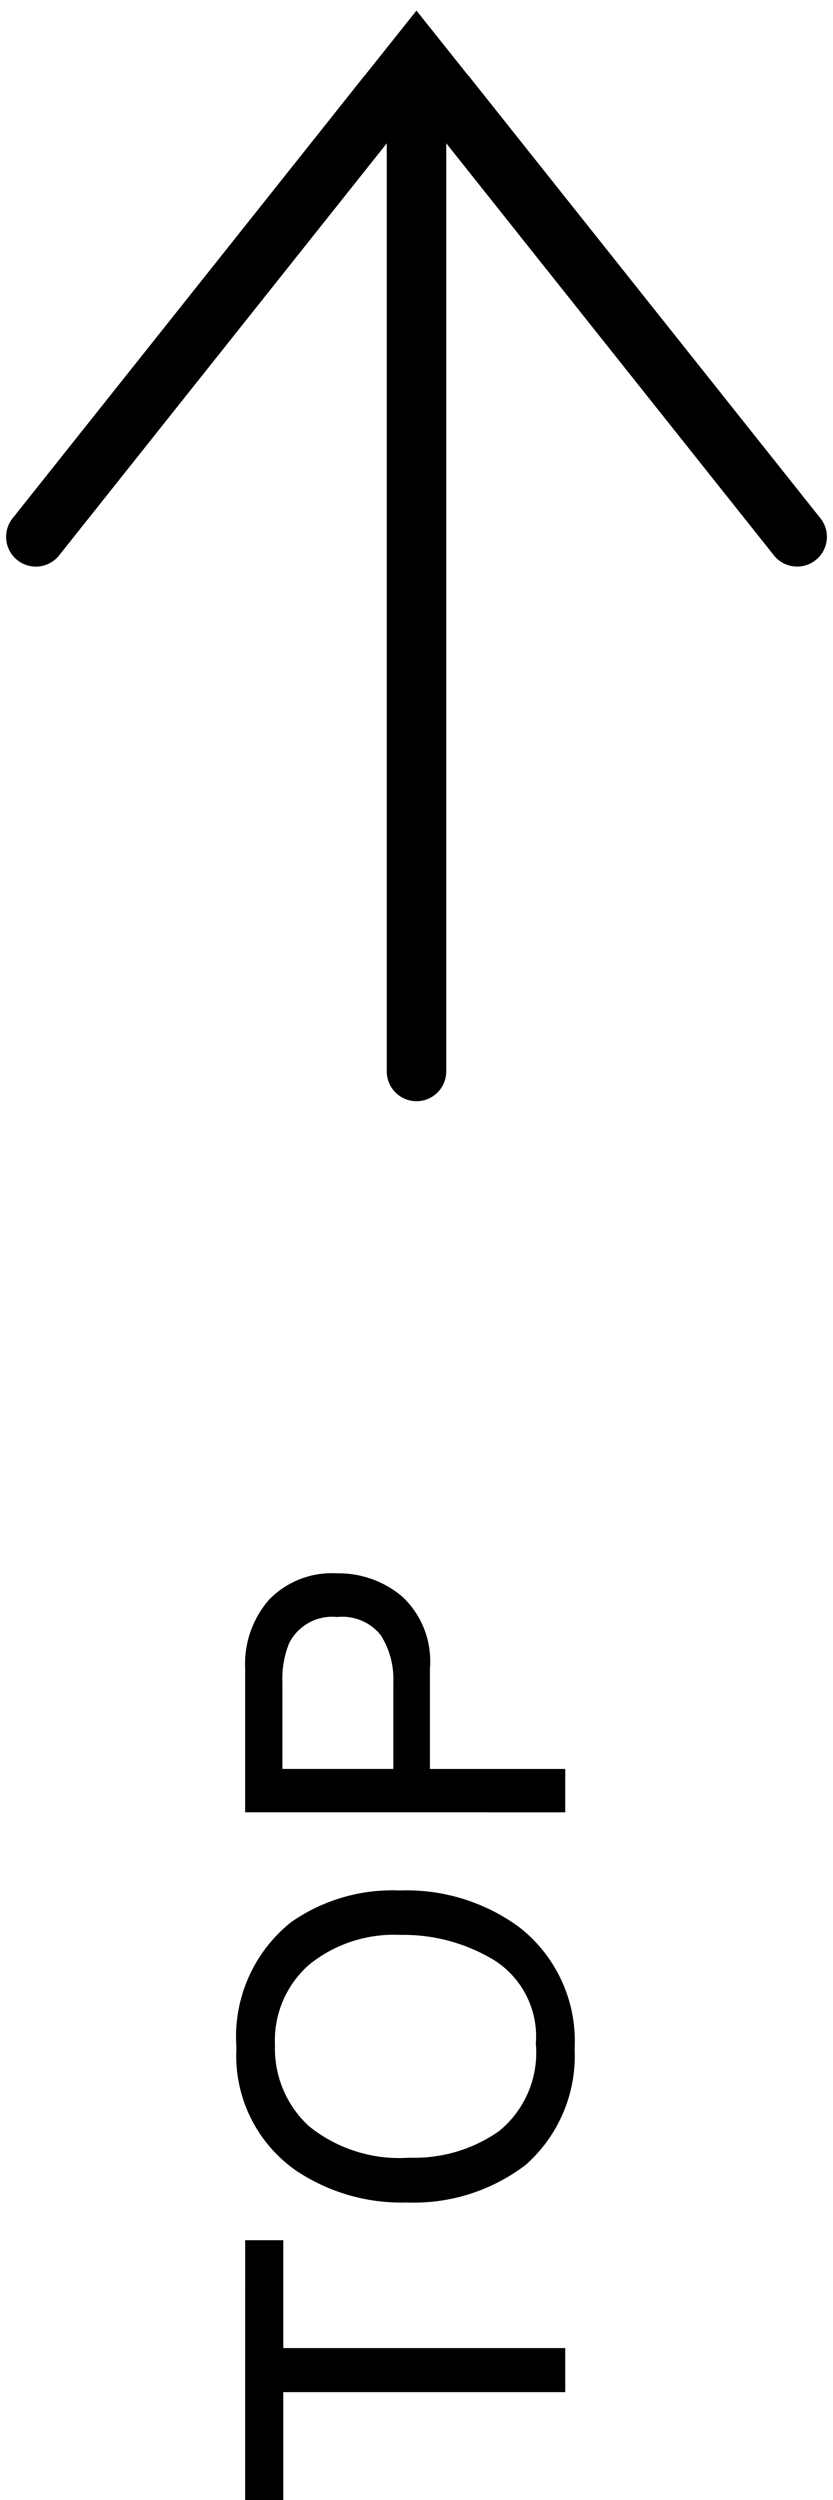<svg xmlns="http://www.w3.org/2000/svg" xmlns:xlink="http://www.w3.org/1999/xlink" width="28" height="84.001" viewBox="0 0 28 84.001"><defs><clipPath id="a"><rect width="14" height="37" transform="translate(1176 2767)" fill="#fff" stroke="#707070" stroke-width="1"/></clipPath><clipPath id="b"><rect width="14" height="37" fill="#fff" stroke="#707070" stroke-width="1"/></clipPath></defs><g transform="translate(-1176 -2813)"><path d="M8.972-10.759v1.282H5.347V0H3.867V-9.478H.242v-1.282Zm6.463-.293a4.926,4.926,0,0,1,4.219,1.831,5.934,5.934,0,0,1,1.069,3.655A6.4,6.4,0,0,1,19.5-1.56,4.851,4.851,0,0,1,15.406.315a4.894,4.894,0,0,1-3.9-1.641,6.2,6.2,0,0,1-1.267-4A6.36,6.36,0,0,1,11.319-9.06,4.7,4.7,0,0,1,15.435-11.052ZM15.582-.989a3.034,3.034,0,0,0,2.787-1.381,5.876,5.876,0,0,0,.861-3.175A4.529,4.529,0,0,0,18.237-8.6a3.387,3.387,0,0,0-2.714-1.157A3.534,3.534,0,0,0,12.8-8.61a4.831,4.831,0,0,0-1.055,3.38,4.938,4.938,0,0,0,.9,3.014A3.4,3.4,0,0,0,15.582-.989Zm7.767-9.771h4.841A3.282,3.282,0,0,1,30.5-9.95a2.937,2.937,0,0,1,.879,2.274A3.306,3.306,0,0,1,30.6-5.482a2.969,2.969,0,0,1-2.41.934H24.806V0H23.348Zm6.563,3.091a1.619,1.619,0,0,0-.879-1.611,3.173,3.173,0,0,0-1.326-.227h-2.9v3.728h2.9A2.772,2.772,0,0,0,29.3-6.2,1.654,1.654,0,0,0,29.911-7.668Z" transform="translate(1195 2897.243) rotate(-90)"/><g transform="translate(0 46)"><g clip-path="url(#a)"><g transform="translate(0 -46)"><path d="M0,34a1,1,0,0,1-1-1V0A1,1,0,0,1,0-1,1,1,0,0,1,1,0V33A1,1,0,0,1,0,34Z" transform="translate(1190 2816)"/><path d="M-1170.377,3.293H-1173L-1170.377,0Zm2.623,0h-2.623V0Z" transform="translate(2360.377 2813.354)"/><path d="M1,0H20.008a0,0,0,0,1,0,0V2a0,0,0,0,1,0,0H1A1,1,0,0,1,0,1V1A1,1,0,0,1,1,0Z" transform="translate(1175.8 2831.198) rotate(-51.5)"/></g></g><g transform="translate(1190 2767)" clip-path="url(#b)"><g transform="translate(-2.623 0.354)"><path d="M0,34a1,1,0,0,0,1-1V0A1,1,0,0,0,0-1,1,1,0,0,0-1,0V33A1,1,0,0,0,0,34Z" transform="translate(2.623 2.646)"/><path d="M0,0H2.623V3.291ZM2.623,0H5.245L2.623,3.293Z" transform="translate(5.245 3.293) rotate(180)"/><path d="M1,0H20.008a0,0,0,0,1,0,0V2a0,0,0,0,1,0,0H1A1,1,0,0,1,0,1V1A1,1,0,0,1,1,0Z" transform="translate(15.258 19.088) rotate(-128.5)"/></g></g></g></g></svg>